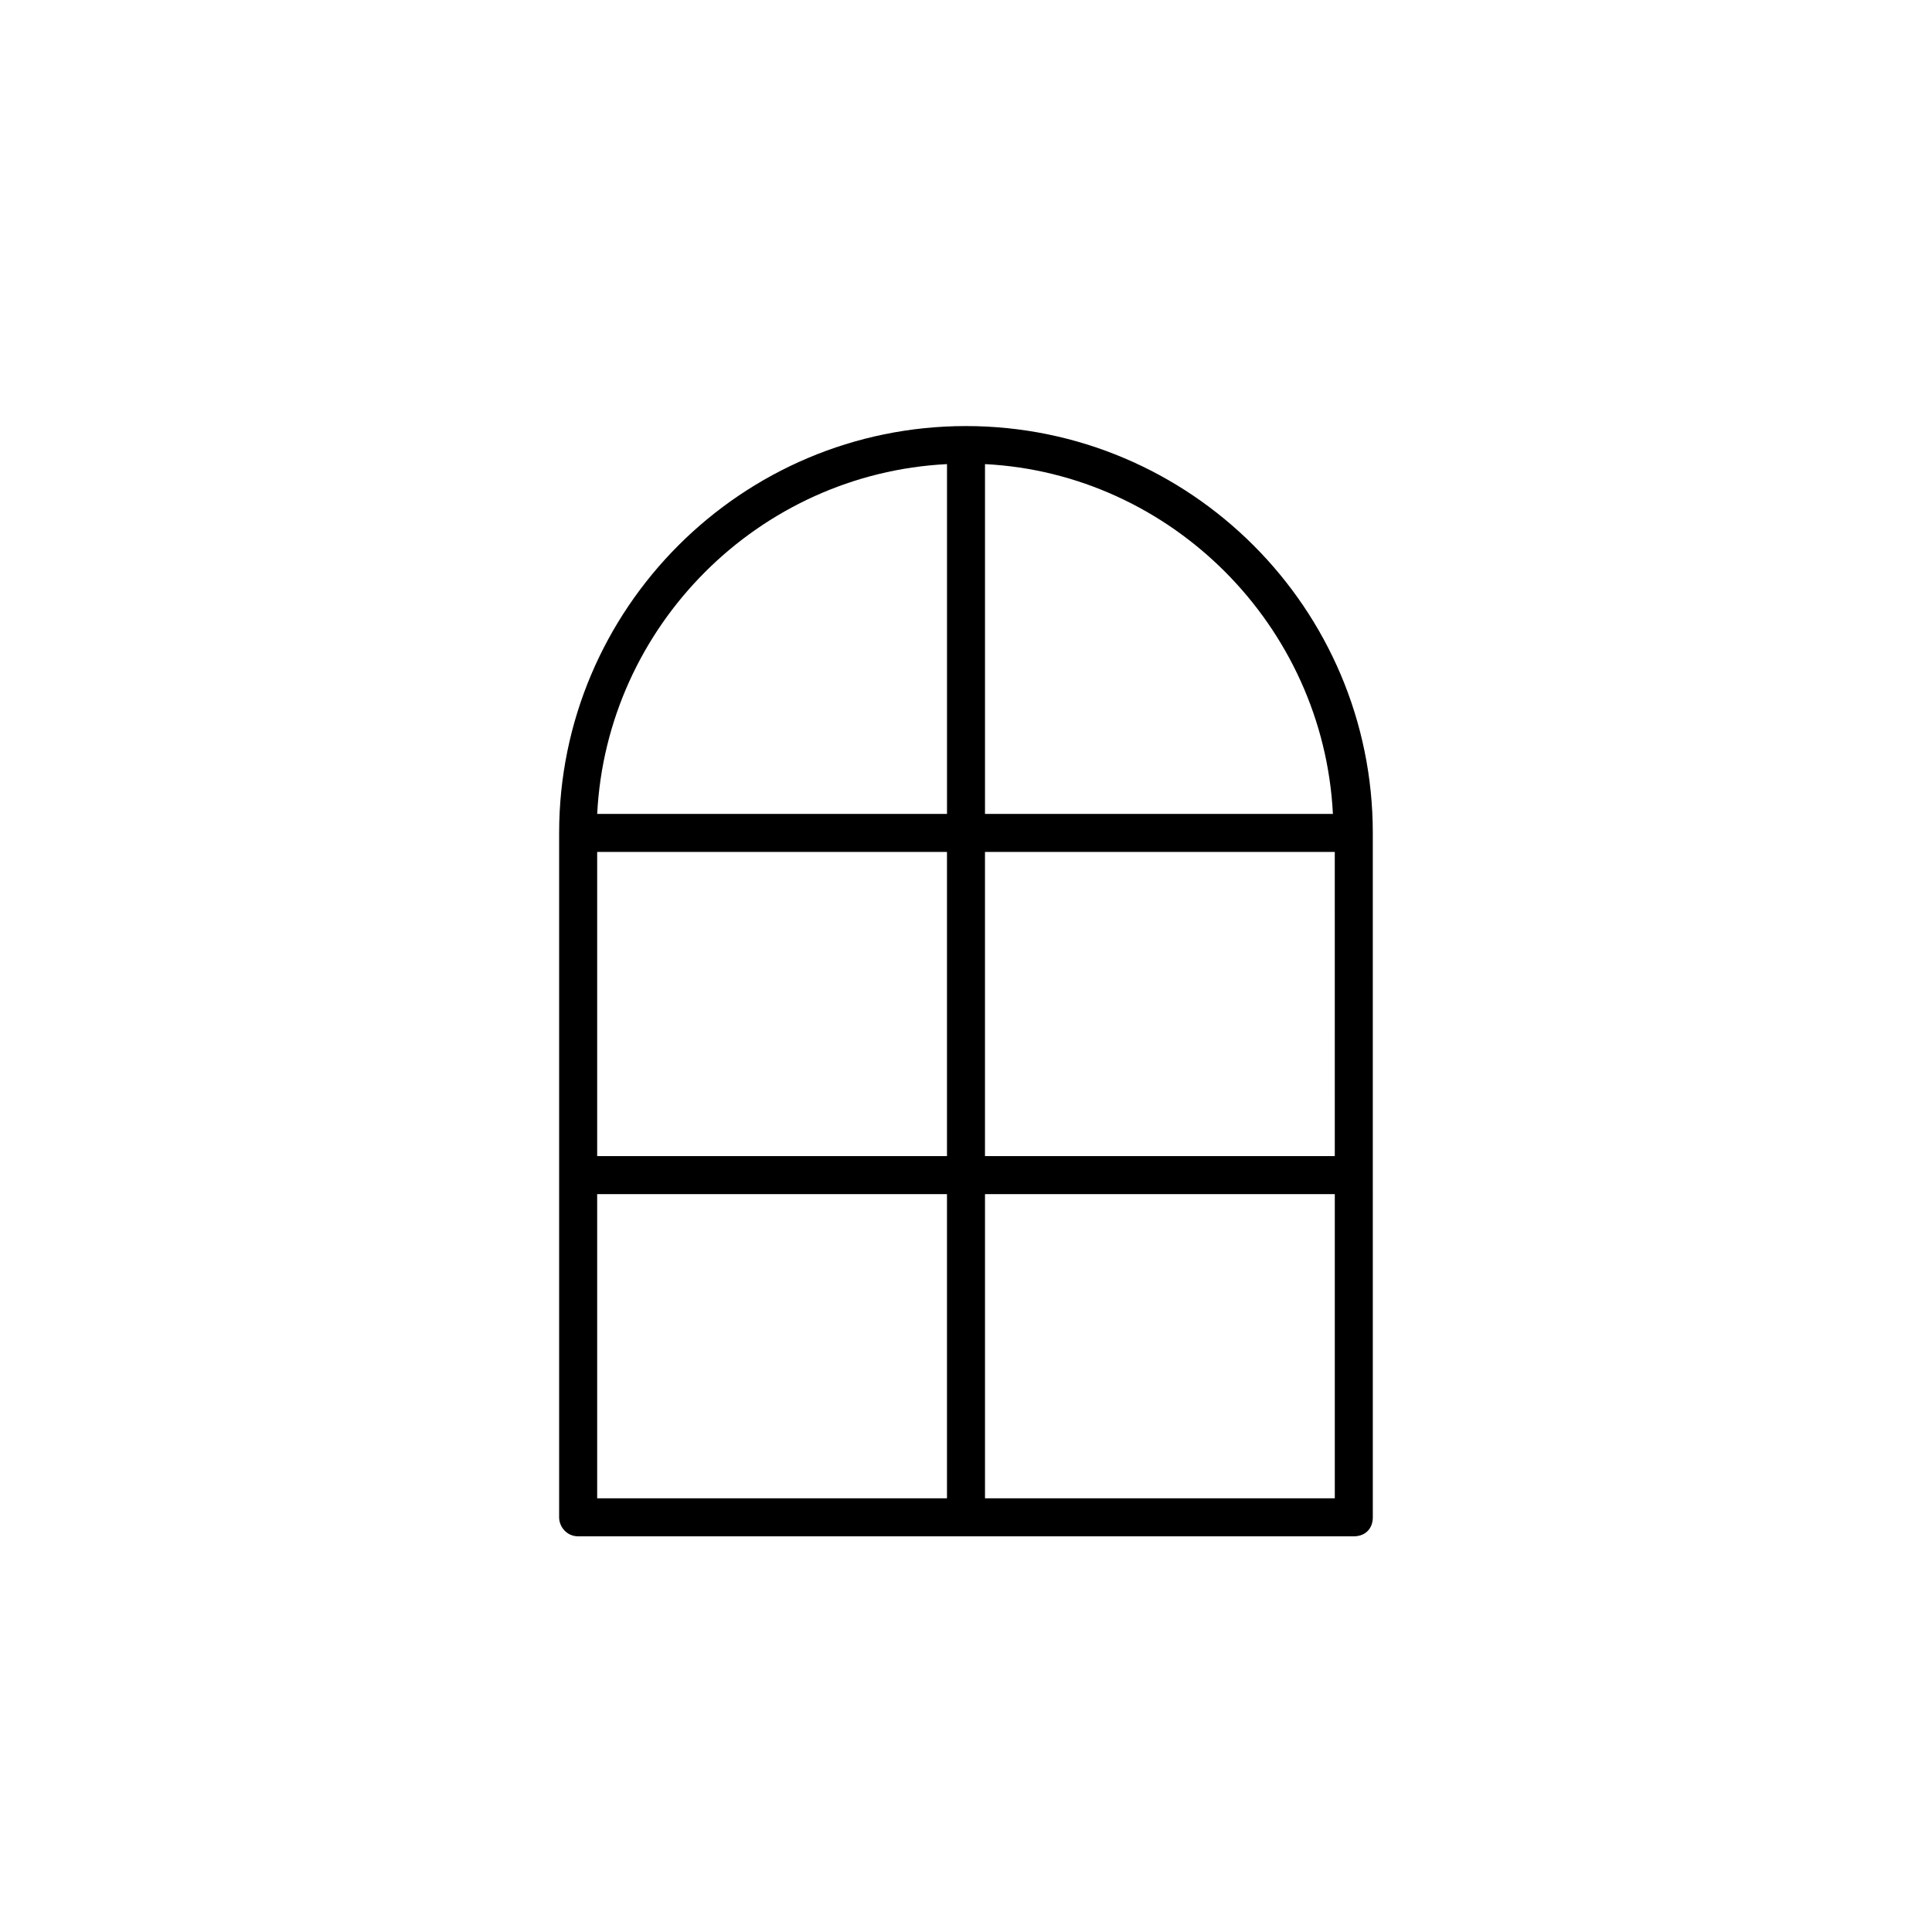 <?xml version="1.0" encoding="UTF-8"?>
<!-- Uploaded to: SVG Repo, www.svgrepo.com, Generator: SVG Repo Mixer Tools -->
<svg fill="#000000" width="800px" height="800px" version="1.1" viewBox="144 144 512 512" xmlns="http://www.w3.org/2000/svg">
 <path d="m297.22 551.14h205.55c3.023 0 5.039-2.016 5.039-5.039l-0.004-181.37c0-59.449-48.367-107.82-107.82-107.82-59.445 0.004-107.81 48.367-107.81 107.82v181.37c0 2.519 2.016 5.039 5.039 5.039zm200.01-100.76h-92.199v-80.609h92.699l0.004 80.609zm-102.27 0h-92.703v-80.609h92.703zm-92.703 10.078h92.703v80.609h-92.703zm102.78 80.609v-80.609h92.699v80.609zm92.199-181.37h-92.199v-92.703c49.375 2.519 89.68 42.824 92.199 92.703zm-102.27-92.703v92.703h-92.703c2.519-49.879 42.824-90.184 92.703-92.703z"/>
</svg>